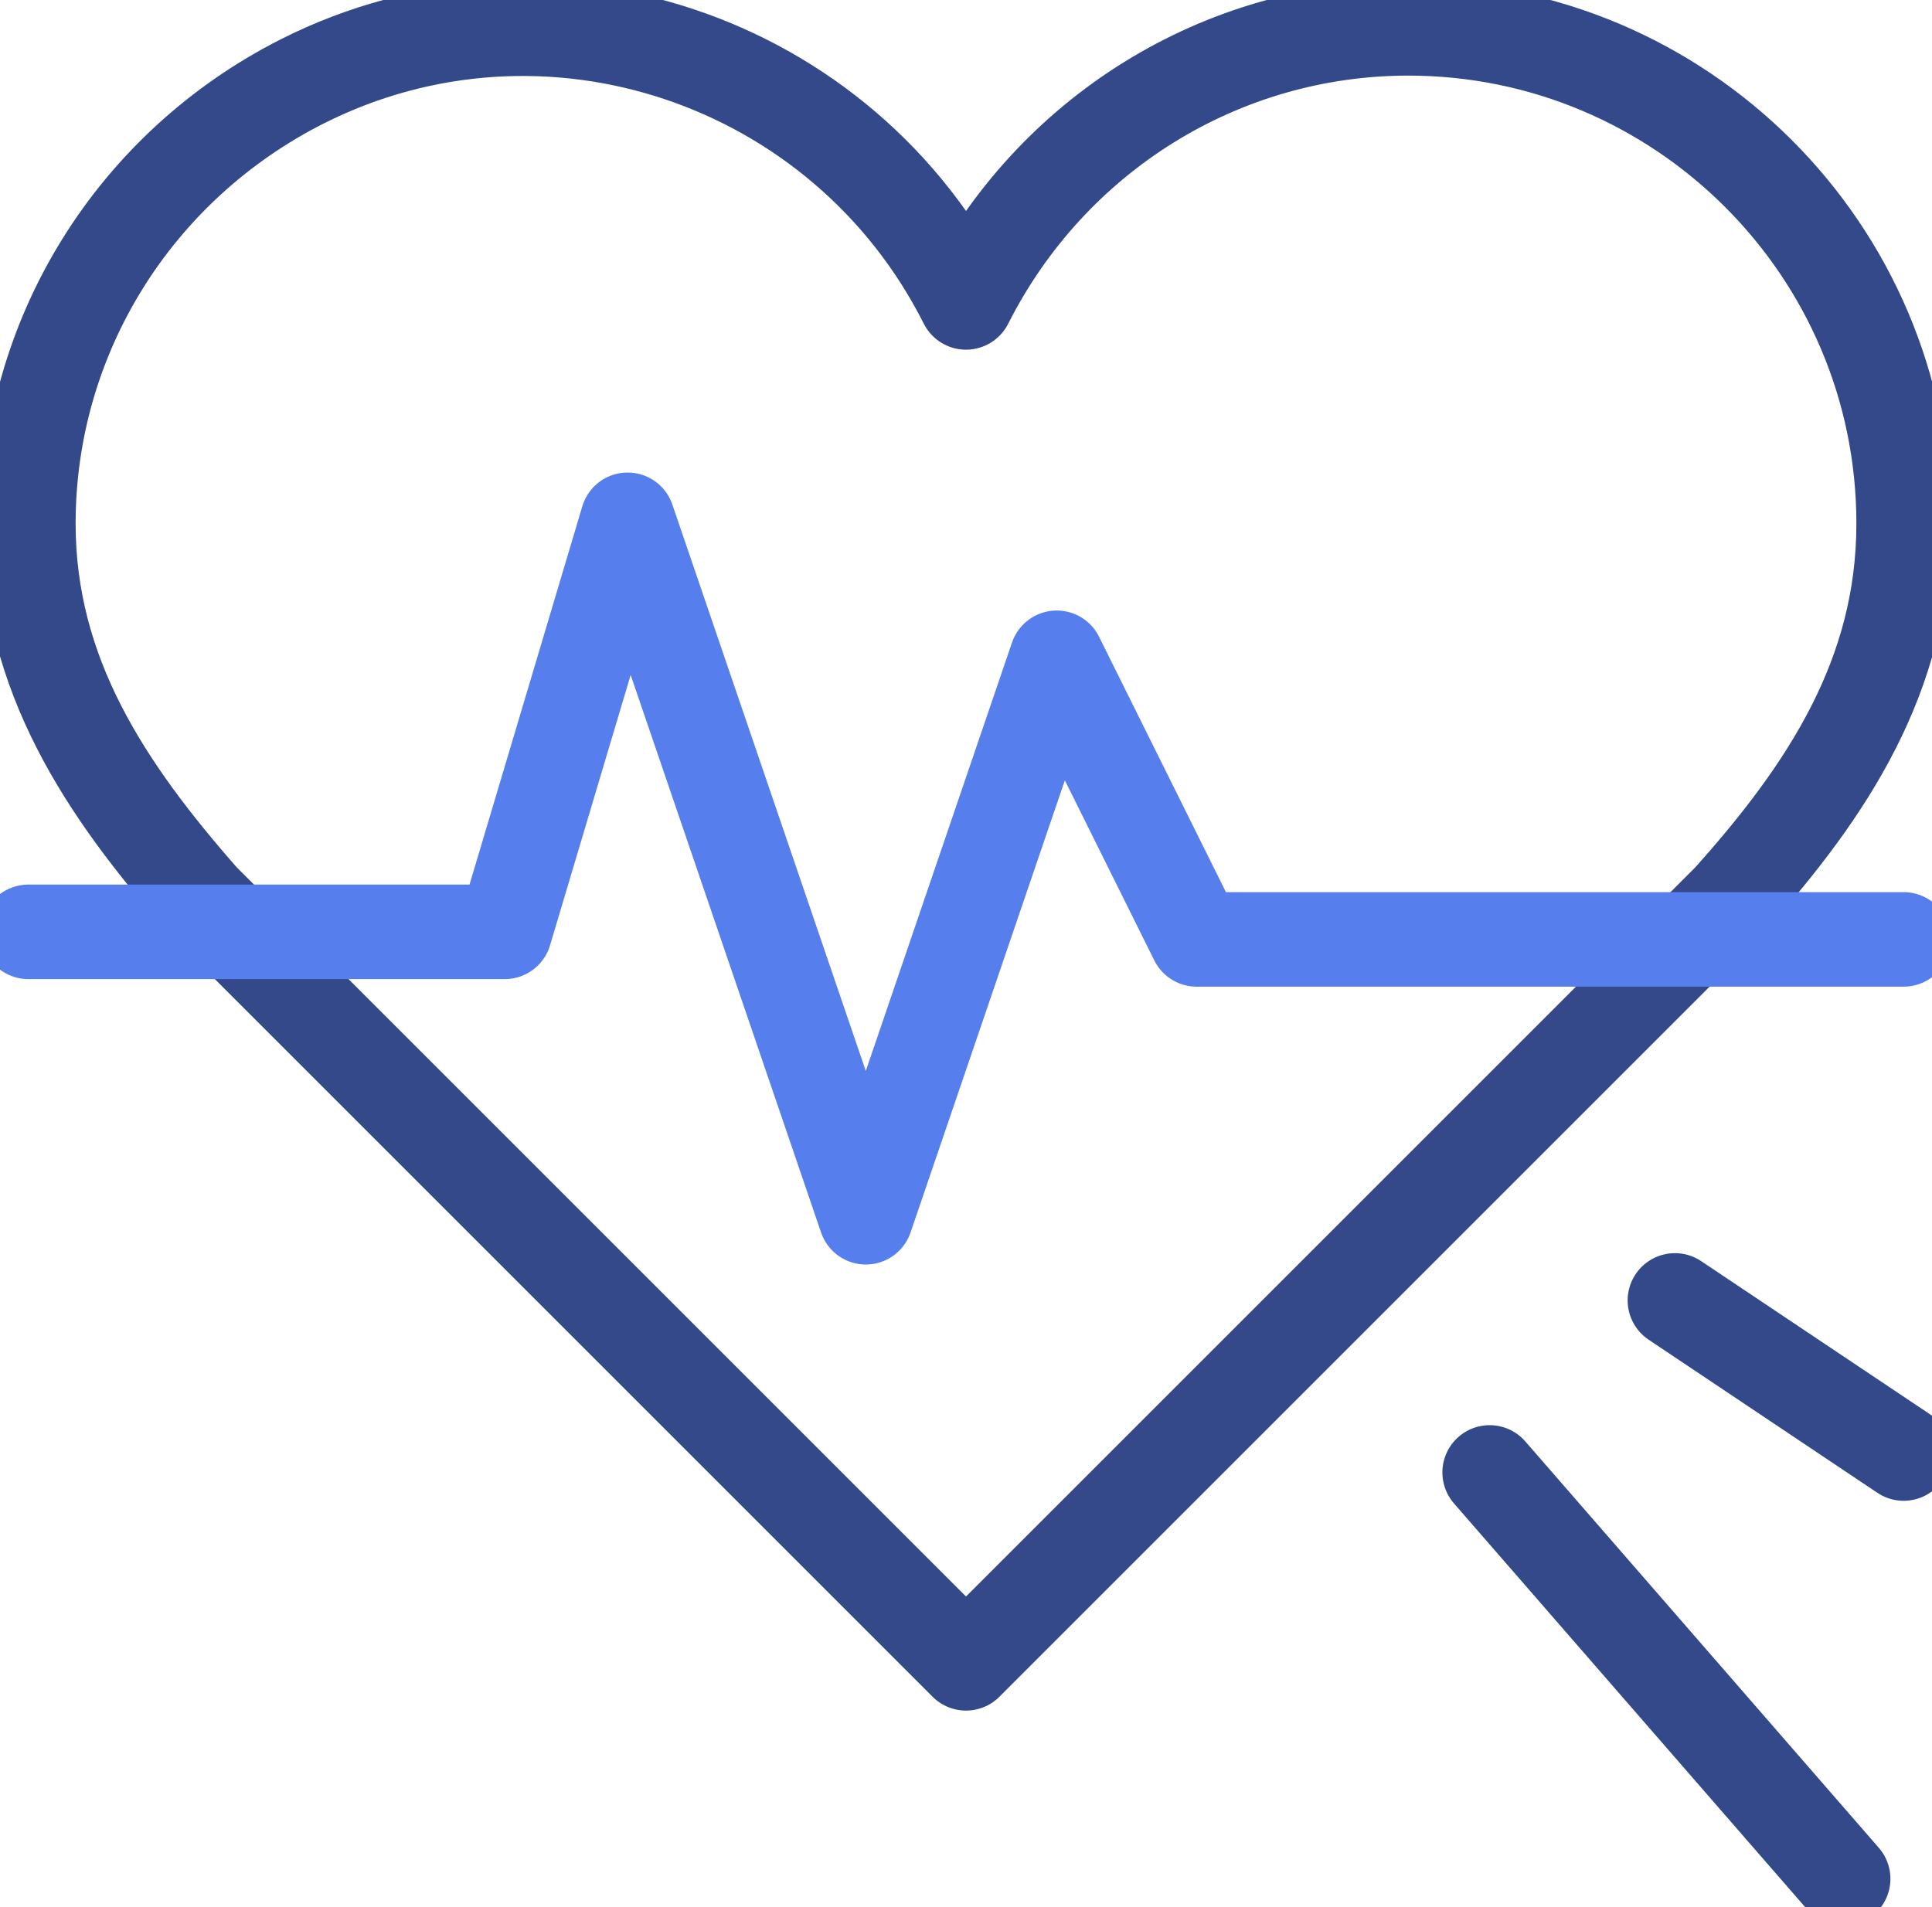 <?xml version="1.0" encoding="UTF-8"?> <!-- Generator: Adobe Illustrator 26.0.1, SVG Export Plug-In . SVG Version: 6.00 Build 0) --> <svg xmlns="http://www.w3.org/2000/svg" xmlns:xlink="http://www.w3.org/1999/xlink" id="Layer_1" x="0px" y="0px" viewBox="0 0 102.2 100.9" style="enable-background:new 0 0 102.2 100.9;" xml:space="preserve"> <style type="text/css"> .st0{fill:none;stroke:#33498A;stroke-width:5;stroke-linecap:round;stroke-linejoin:round;} .st1{fill:none;stroke:#567EED;stroke-width:5;stroke-linecap:round;stroke-linejoin:round;} </style> <path class="st0" d="M100.7,27.7c0-14.5-11.8-26.2-26.2-26.2c-9.9,0-18.9,5.6-23.4,14.5C44.6,3.1,28.9-2.2,16,4.3 C7.1,8.8,1.5,17.8,1.5,27.7c0,8,4.1,14.1,9.2,19.9l40.4,40.4l40.4-40.4C96.7,41.8,100.7,35.7,100.7,27.7z"></path> <polyline class="st1" points="1.5,49.3 26.7,49.3 33.2,27.5 45.8,64.4 55.9,34.8 63.3,49.7 100.7,49.7 "></polyline> <line class="st0" x1="78.8" y1="77.9" x2="97.5" y2="99.4"></line> <line class="st0" x1="88.6" y1="68.8" x2="100.7" y2="76.9"></line> </svg> 